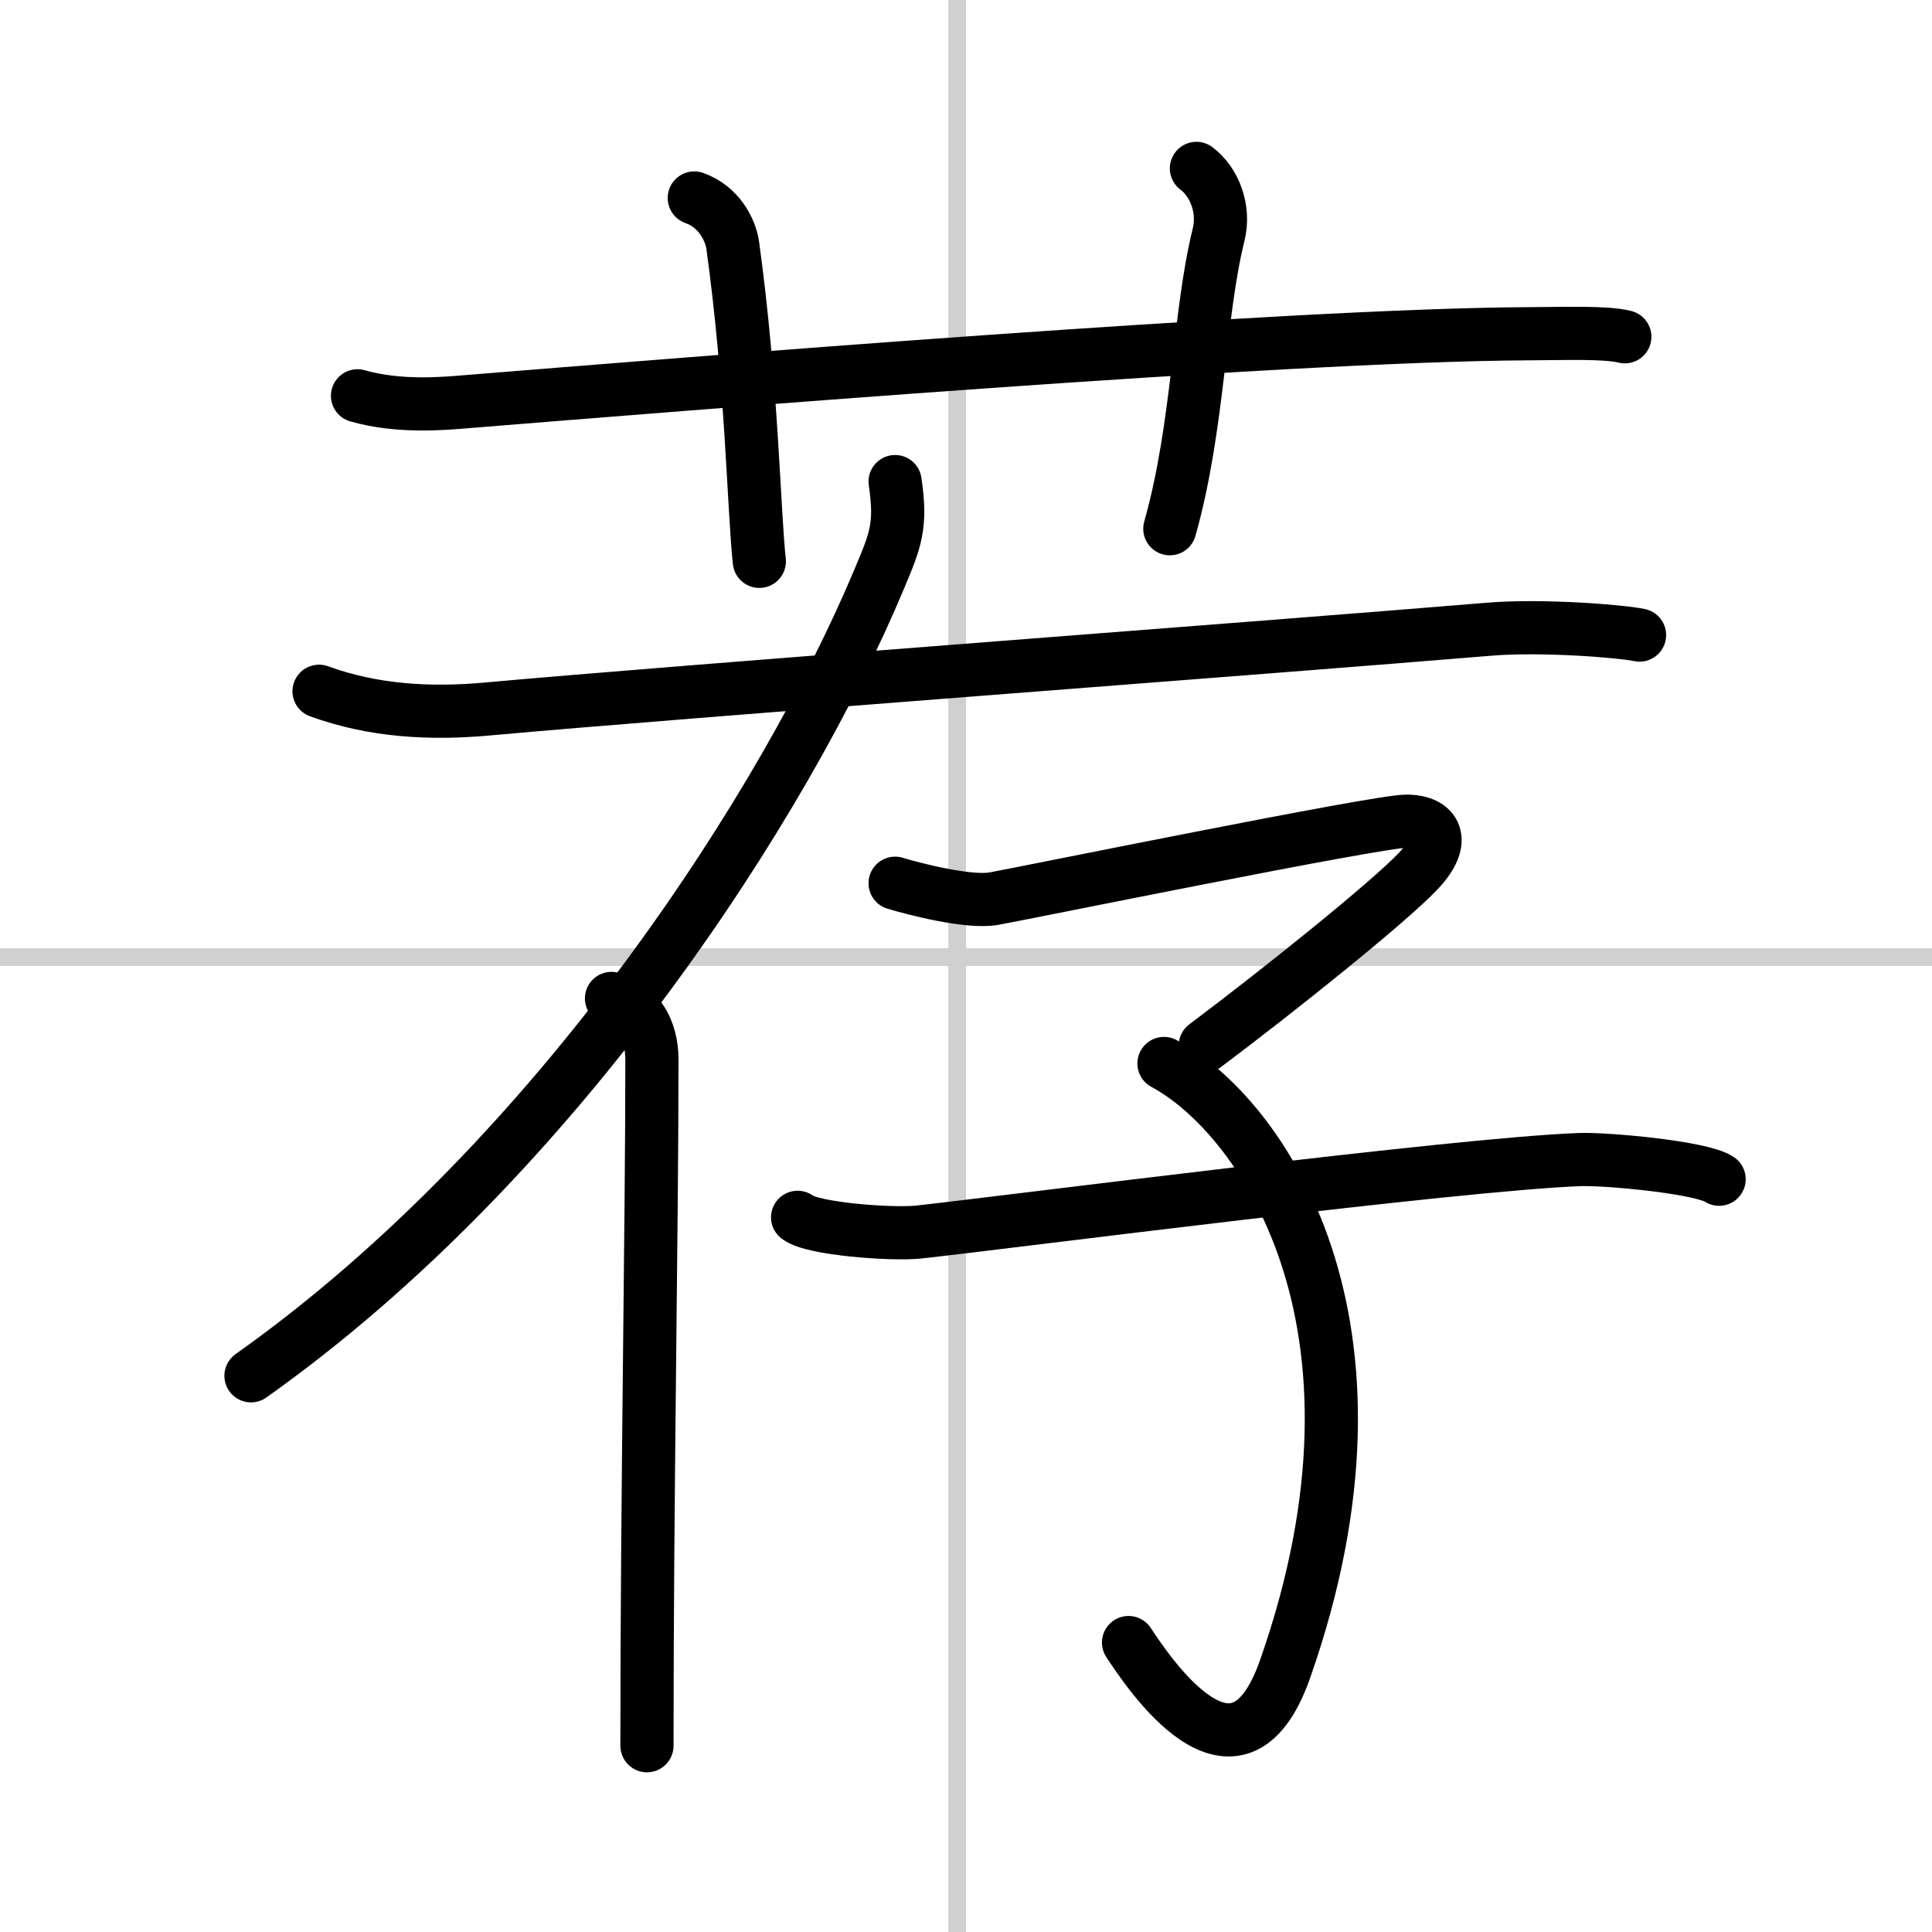 <svg width="400" height="400" viewBox="0 0 109 109" xmlns="http://www.w3.org/2000/svg"><rect x="0" y="0" width="109" height="109" fill="#808080" stroke="none"/><g fill="none" stroke="#000" stroke-linecap="round" stroke-linejoin="round" stroke-width="3"><rect width="100%" height="100%" fill="#fff" stroke="#fff"/><line x1="54" x2="54" y2="109" stroke="#d0d0d0" stroke-width="1"/><line x2="109" y1="54" y2="54" stroke="#d0d0d0" stroke-width="1"/><path d="m20.17 22.33c2.33 0.67 4.87 0.44 6.17 0.33 11.9-0.96 46.11-3.76 59.83-3.83 2.16-0.01 4.42-0.1 5.5 0.17"/><path d="m39.17 11.17c1.42 0.5 2.05 1.83 2.17 2.67 1.08 7.8 1.19 15 1.5 17.83"/><path d="m67.5 9.5c1 0.75 1.62 2.27 1.25 3.75-1.12 4.5-1.12 10.83-2.75 16.58"/><path d="m18 39c3.09 1.13 6.33 1.29 9.5 1 11-1 43.91-3.45 56.5-4.5 3-0.25 7.46 0.11 8.5 0.33"/><path d="m50.5 27.17c0.37 2.5 0.03 3.3-0.91 5.53-5.25 12.53-18.07 32.62-35.43 44.92"/><path d="m34.5 56.33c1.5 0.42 2.28 1.78 2.28 3.45 0 9.85-0.28 24.33-0.28 38.71"/><path d="m50.5 49.83c0.95 0.29 4.14 1.13 5.57 0.87 1.74-0.31 21.62-4.37 23.27-4.37 1.66 0 2.32 1.09 0.66 2.83-1.66 1.75-7.79 6.67-12 9.83"/><path d="m65.67 60c5.38 2.88 13.73 14.52 6.83 34.17-2.75 7.83-7.83 0-8.83-1.5"/><path d="m45 68.68c0.82 0.66 5.35 0.99 6.83 0.83 5.18-0.57 30.5-3.85 37.33-4.09 1.49-0.05 6.85 0.44 7.83 1.11"/></g></svg>

